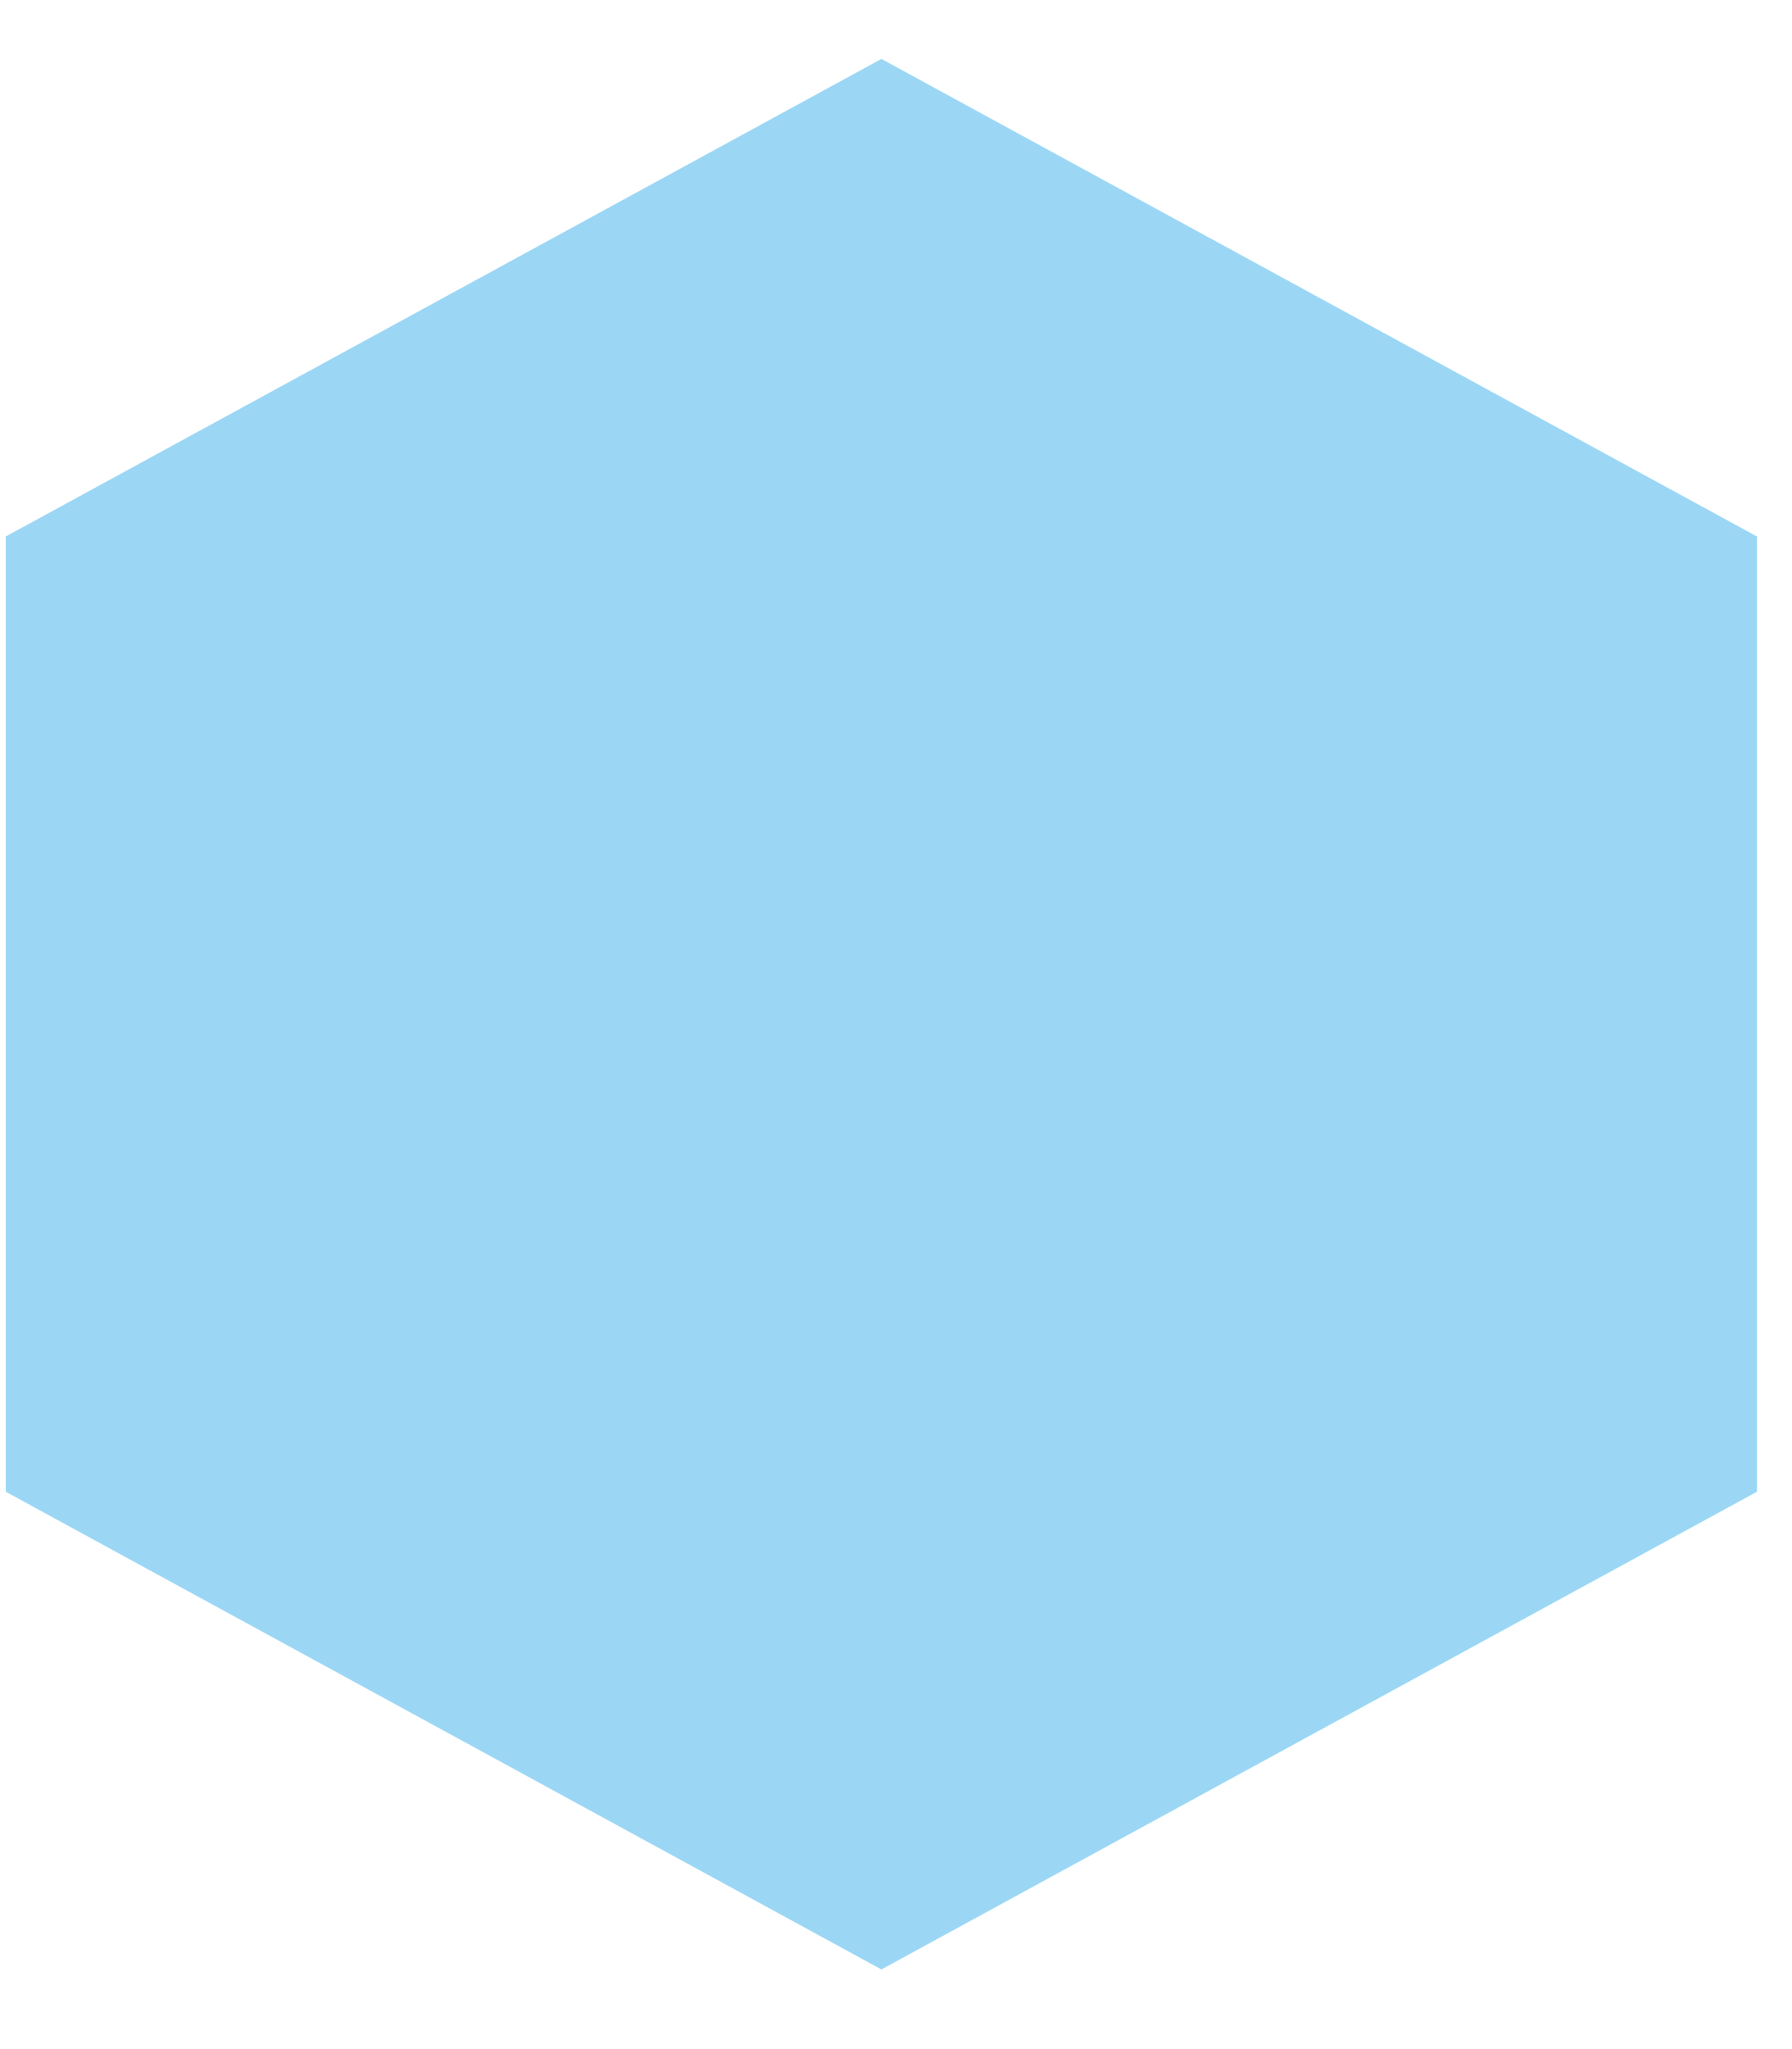 <?xml version="1.0" encoding="UTF-8"?> <svg xmlns="http://www.w3.org/2000/svg" width="14" height="16" viewBox="0 0 14 16" fill="none"> <path opacity="0.6" d="M6.886 0.46L13.726 4.189V11.648L6.886 15.378L0.045 11.648V4.189L6.886 0.46Z" fill="#59BDEF"></path> </svg> 